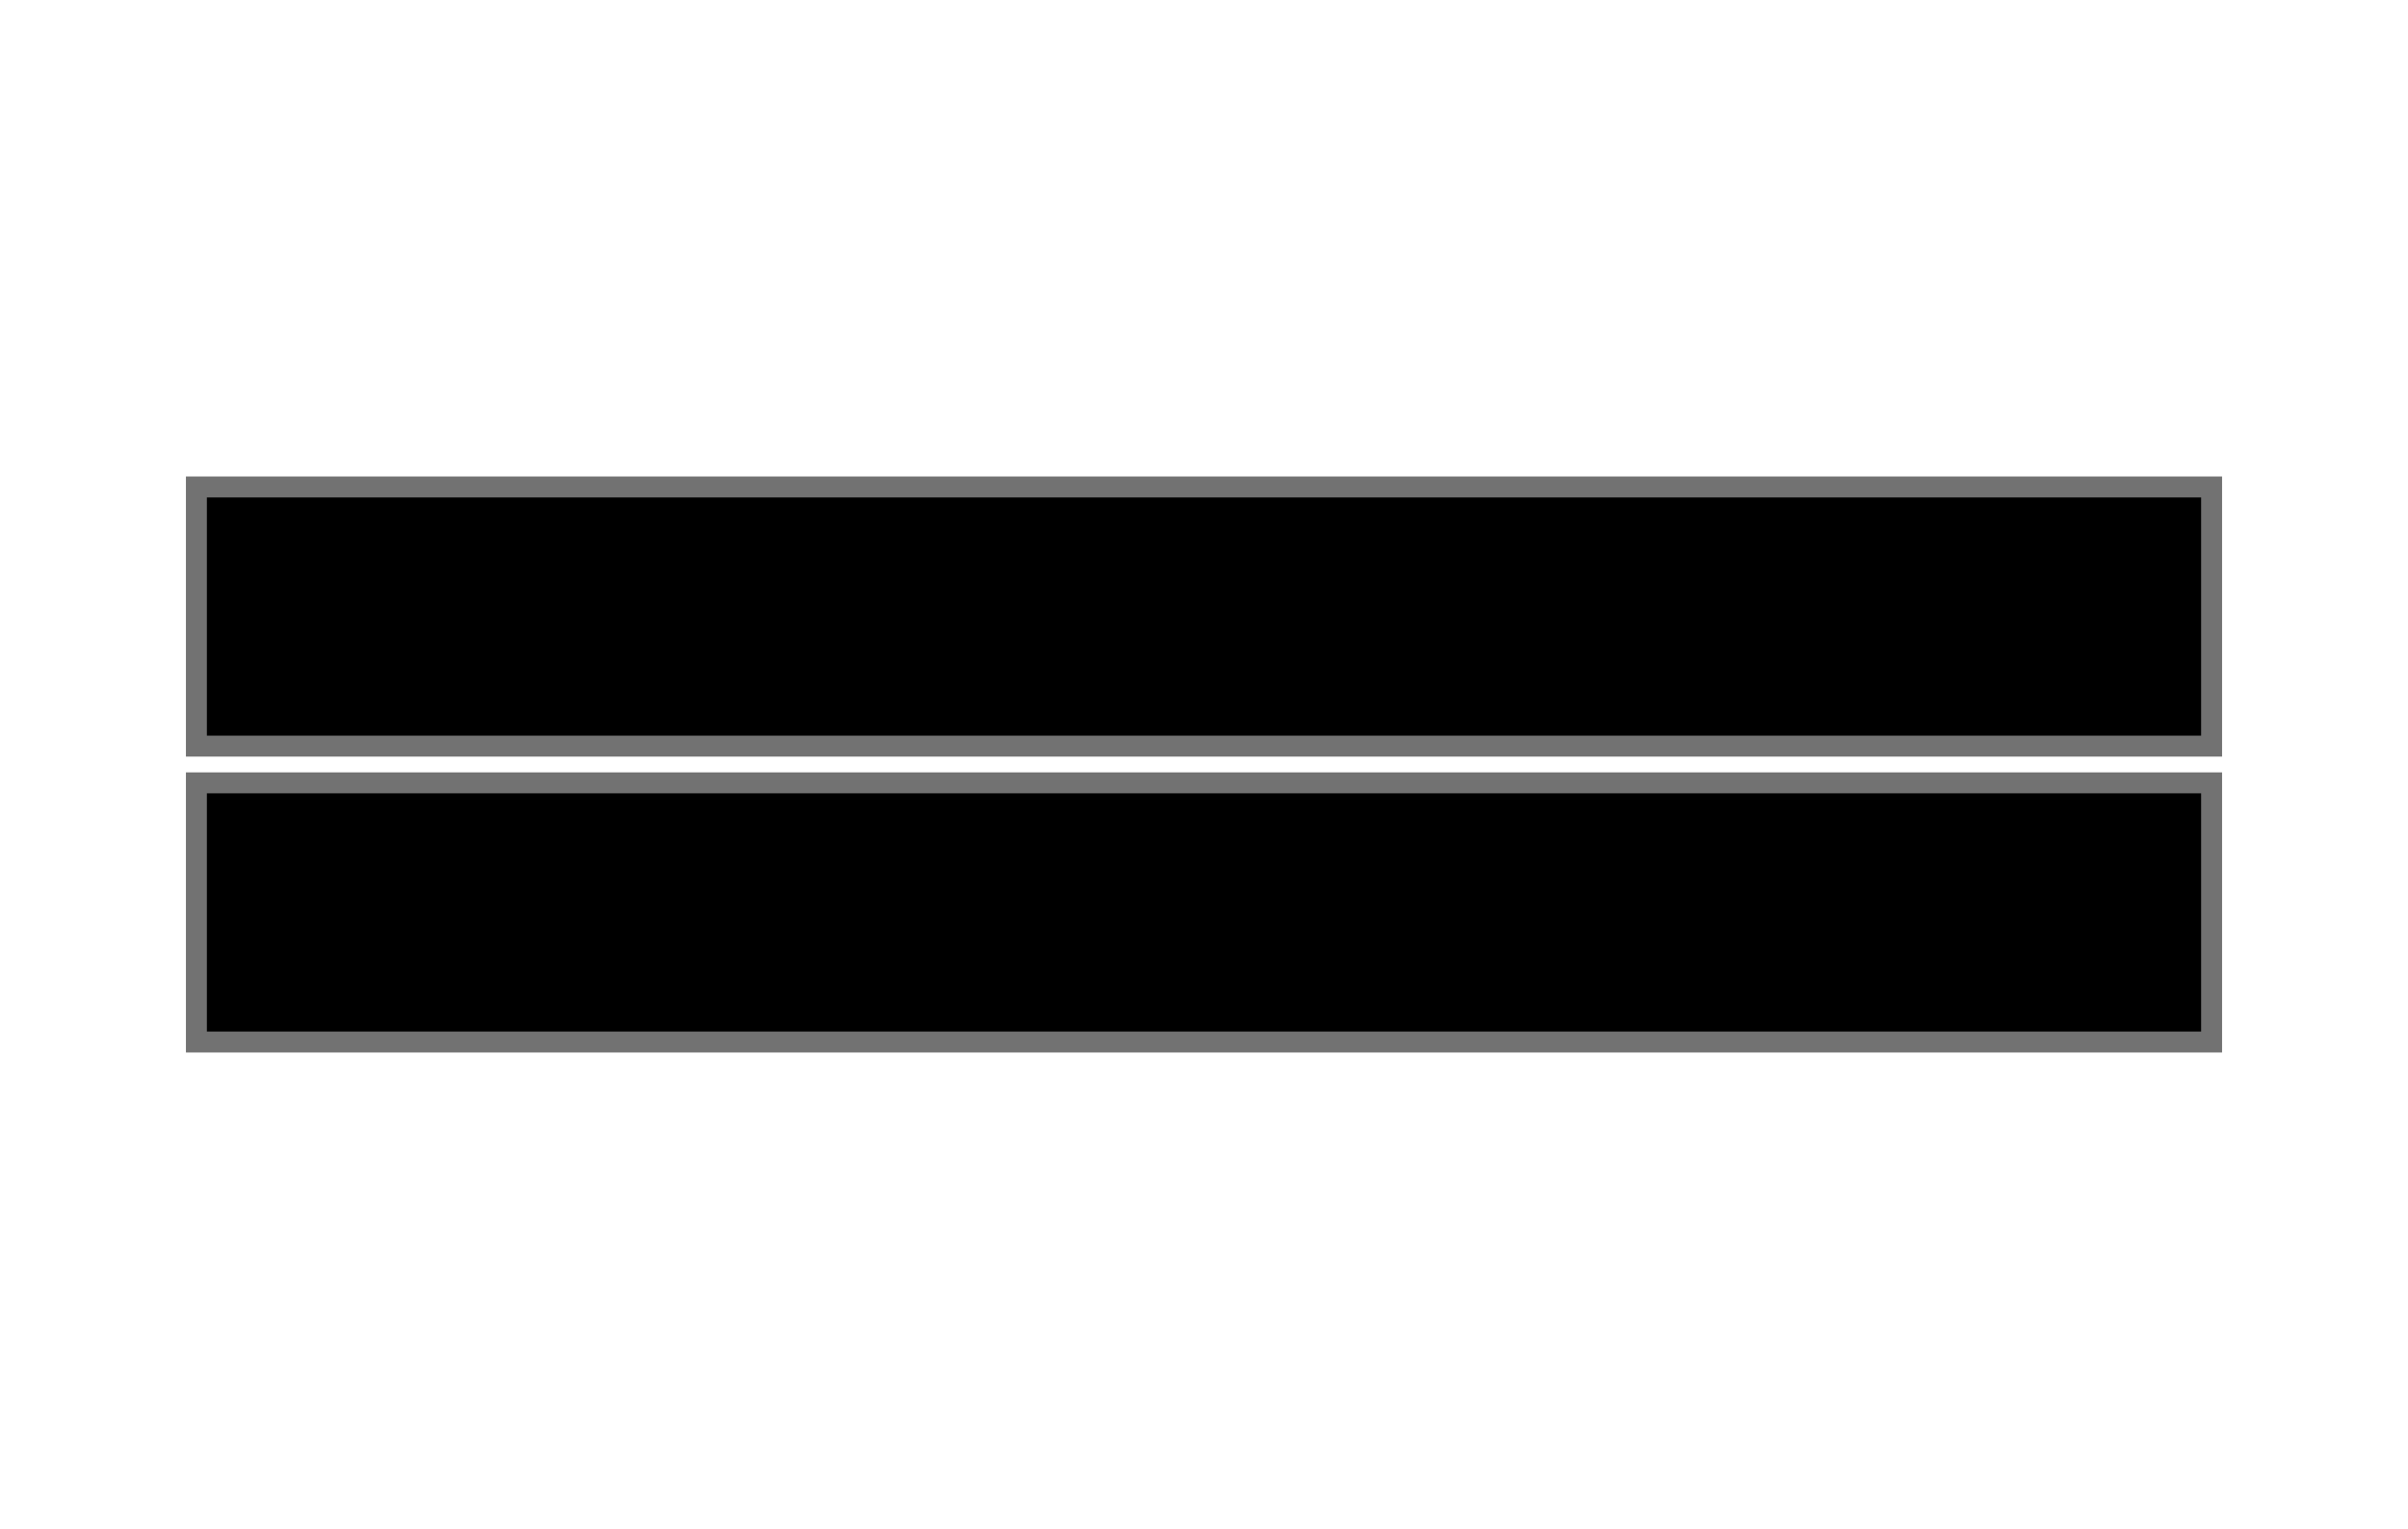 <svg xmlns="http://www.w3.org/2000/svg" xml:space="preserve" x="0px" y="0px" style="enable-background:new 0 0 230 146" viewBox="0 0 230 146"><path d="M18.759 46.499h192.482v24.748H18.759zM18.759 74.754h192.482v24.748H18.759z" style="stroke:#727272;stroke-width:2;stroke-miterlimit:10"/></svg>